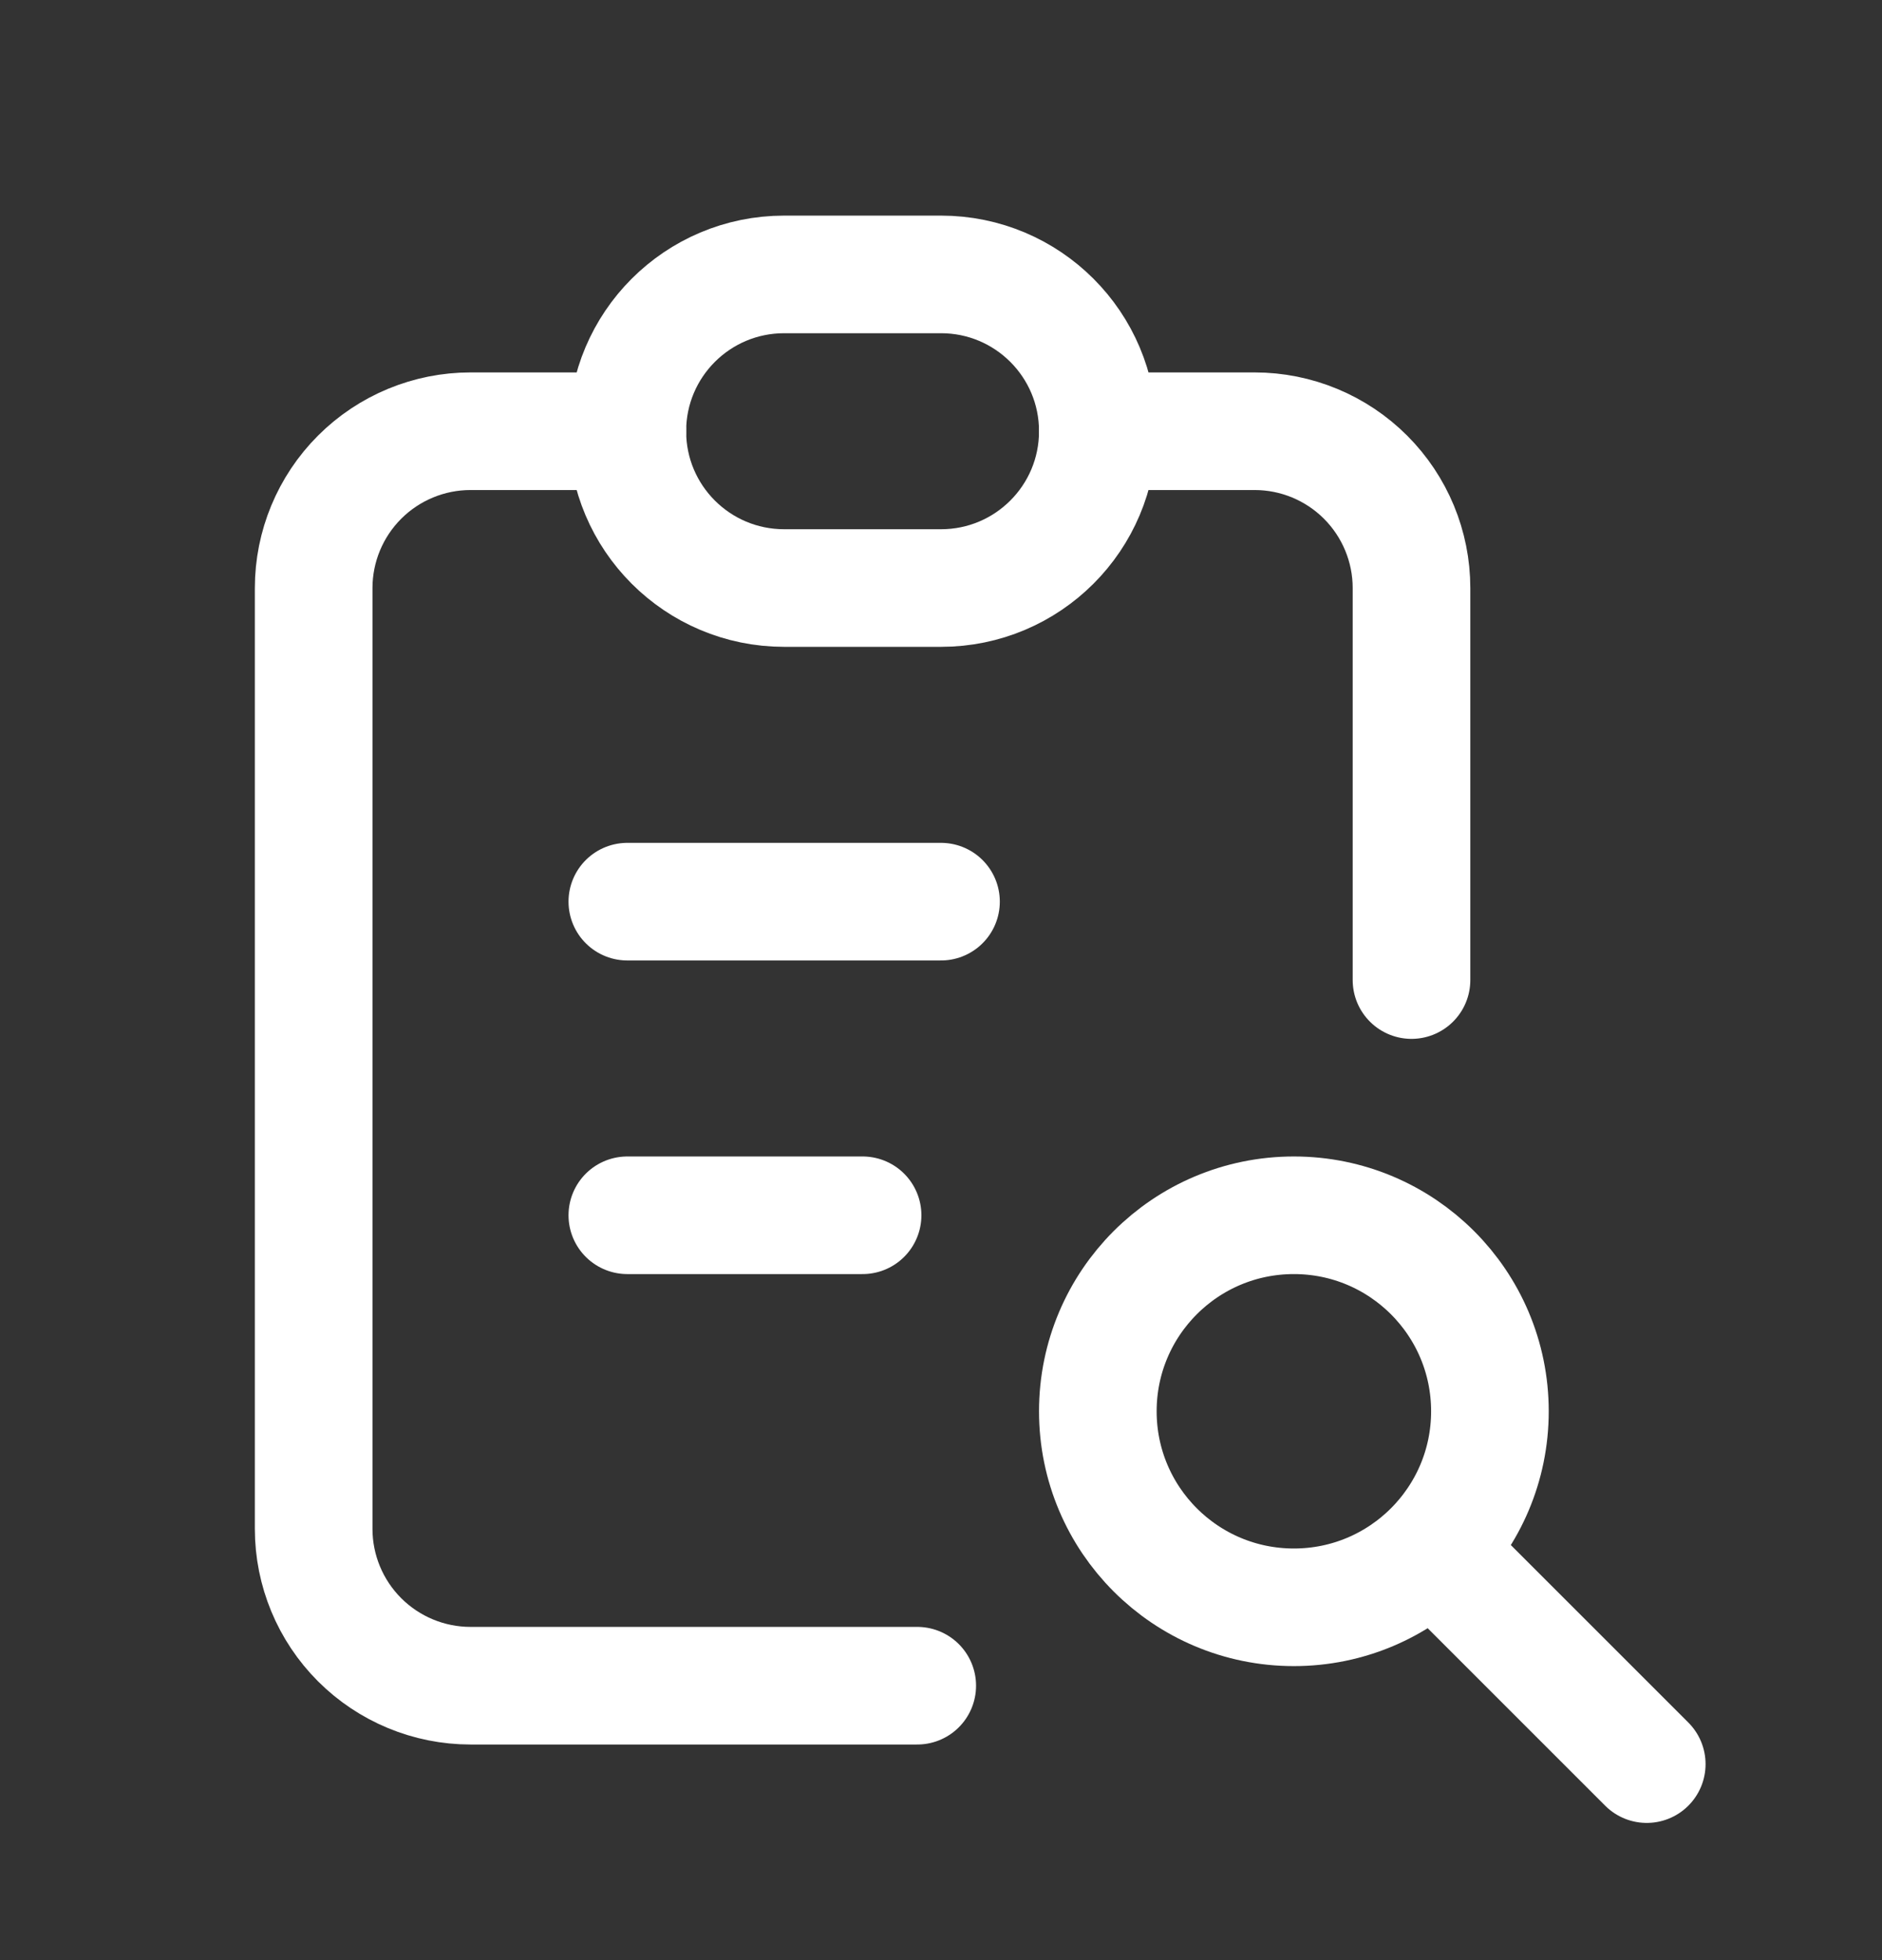 <svg width="24" height="25" viewBox="0 0 24 25" fill="none" xmlns="http://www.w3.org/2000/svg">
<rect x="0" y="0" width="24" height="25" fill="#333333" stroke="none"/>
<path d="M8 5.5H6C5.47 5.5 4.961 5.711 4.586 6.086C4.211 6.461 4 6.97 4 7.5V19.5C4 20.03 4.211 20.539 4.586 20.914C4.961 21.289 5.47 21.5 6 21.5H11.697M18 12.5V7.5C18 6.97 17.789 6.461 17.414 6.086C17.039 5.711 16.53 5.5 16 5.5H14" stroke="white" stroke-width="1.5" stroke-linecap="round" stroke-linejoin="round"/>
<path d="M12 3.5H10C8.895 3.5 8 4.395 8 5.5C8 6.605 8.895 7.5 10 7.5H12C13.105 7.5 14 6.605 14 5.5C14 4.395 13.105 3.5 12 3.5Z" stroke="white" stroke-width="1.5" stroke-linecap="round" stroke-linejoin="round"/>
<path d="M8 11.5H12M8 15.5H11" stroke="white" stroke-width="1.5" stroke-linecap="round" stroke-linejoin="round"/>
<path d="M16.5 20.5C17.881 20.5 19 19.381 19 18C19 16.619 17.881 15.5 16.5 15.5C15.119 15.5 14 16.619 14 18C14 19.381 15.119 20.5 16.5 20.5Z" stroke="white" stroke-width="1.5" stroke-linecap="round" stroke-linejoin="round"/>
<path d="M18.5 20L21 22.5" stroke="white" stroke-width="1.5" stroke-linecap="round" stroke-linejoin="round"/>
</svg>
